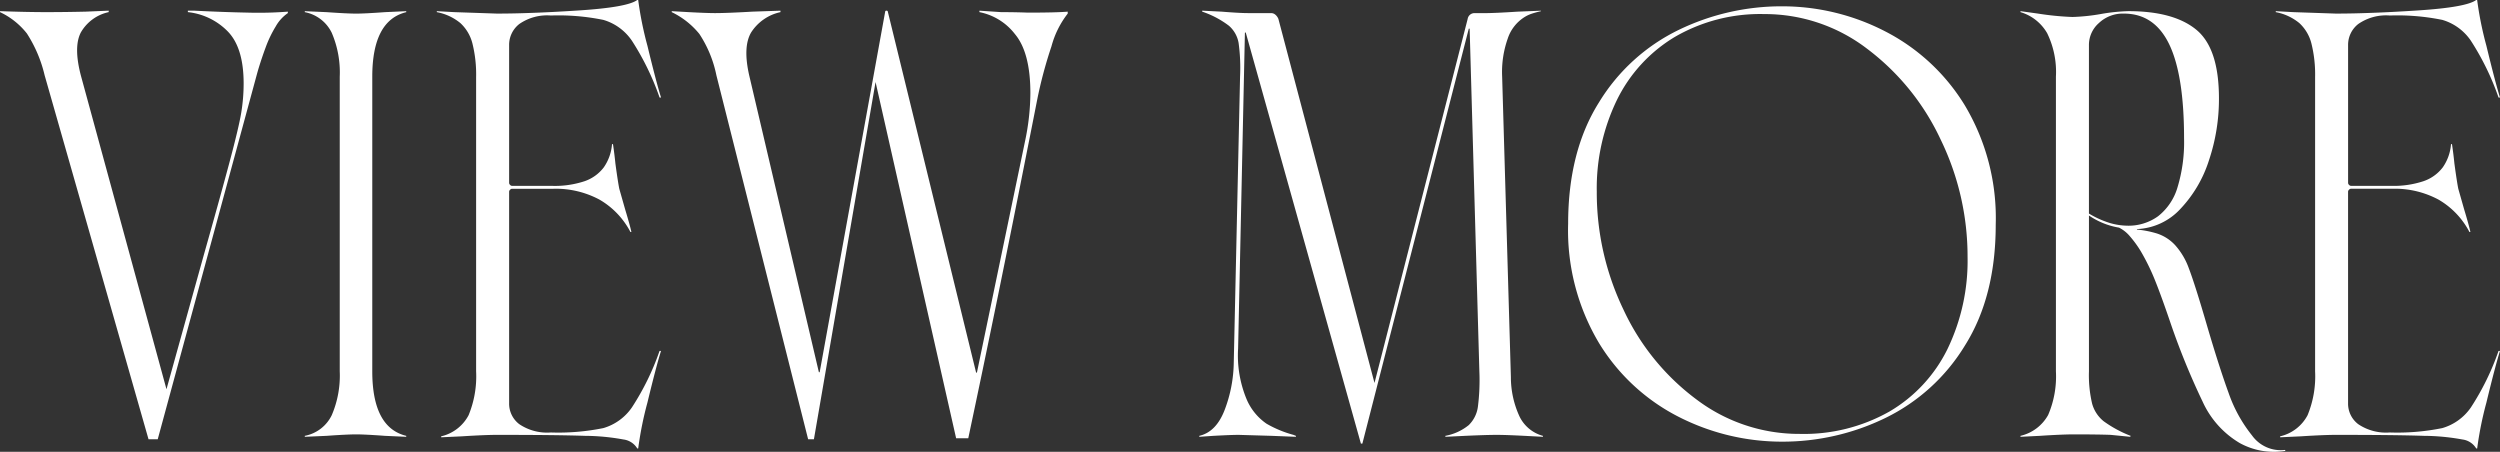 <svg xmlns="http://www.w3.org/2000/svg" width="301.816" height="54.544" viewBox="0 0 301.816 54.544">
  <rect x="0" y="0" width="301.816" height="54.544" fill="#333333" stroke="none"/>
  <path id="Path_29750" data-name="Path 29750" d="M17.344.293,4.8-43.652a16.1,16.1,0,0,0-2.139-5.039A8.99,8.99,0,0,0-.586-51.27v-.117q3.223.117,5.566.117t4.8-.059l2.754-.117v.176A5.119,5.119,0,0,0,9.17-48.809q-.908,1.758.029,5.273L19.512-5.742l4.512-16.23Q25.9-28.594,27.07-32.959t1.465-6.152a21.882,21.882,0,0,0,.293-3.545q0-4.336-1.934-6.3a7.883,7.883,0,0,0-4.8-2.314v-.176h.762q3.457.176,6.416.234a45.794,45.794,0,0,0,4.893-.117v.176A4.785,4.785,0,0,0,32.7-49.541a13.989,13.989,0,0,0-1.2,2.49q-.5,1.348-.908,2.7l-.117.41L18.457.293Zm18.867-.41a4.562,4.562,0,0,0,3.252-2.49,12.133,12.133,0,0,0,.967-5.3V-43.477a12.133,12.133,0,0,0-.967-5.3,4.562,4.562,0,0,0-3.252-2.49v-.117l2.637.117q2.461.176,3.574.176,1.055,0,3.457-.176l2.578-.117v.117q-4.1,1-4.1,7.793V-7.91q0,6.8,4.1,7.793V0L45.879-.117q-2.4-.176-3.457-.176-1.113,0-3.574.176L36.211,0ZM76.348,1.406A2.285,2.285,0,0,0,74.678.322,26.573,26.573,0,0,0,70.02-.117Q66.68-.234,59.414-.234q-1.465,0-4.219.176l-2.52.117V-.059a5.016,5.016,0,0,0,3.311-2.549,12.33,12.33,0,0,0,.908-5.3V-43.418a15.456,15.456,0,0,0-.439-4.043,5.024,5.024,0,0,0-1.465-2.49,6.312,6.312,0,0,0-2.842-1.318v-.117l2.109.117,5.156.176q4.043,0,9.9-.381t7.031-1.26h.117A42.016,42.016,0,0,0,77.578-47.2q1.055,4.365,1.641,6.24h-.176a31.763,31.763,0,0,0-3.34-6.855,6.294,6.294,0,0,0-3.457-2.52,27.18,27.18,0,0,0-6.328-.527,5.876,5.876,0,0,0-3.809,1.025,3.189,3.189,0,0,0-1.23,2.549v16.641A.338.338,0,0,0,61-30.41a.338.338,0,0,0,.234.117h4.863a11.413,11.413,0,0,0,3.867-.557A4.907,4.907,0,0,0,72.3-32.52a5.625,5.625,0,0,0,1-2.812h.117q.176,1.172.293,2.344.293,2.168.469,3.047l.7,2.461q.586,1.934.762,2.754h-.117a9.69,9.69,0,0,0-3.721-3.9,11.136,11.136,0,0,0-5.6-1.318H61.23a.338.338,0,0,0-.234.117.338.338,0,0,0-.117.234V-4.043a3.107,3.107,0,0,0,1.23,2.52,6,6,0,0,0,3.809,1,27.18,27.18,0,0,0,6.328-.527A6.332,6.332,0,0,0,75.7-3.545a30.913,30.913,0,0,0,3.34-6.826h.176q-.586,1.875-1.641,6.24a42.016,42.016,0,0,0-1.113,5.537ZM85.9-43.652a14.186,14.186,0,0,0-2.051-4.98,9.721,9.721,0,0,0-3.34-2.637v-.117l2.051.117q2.168.117,3.164.117,1.465,0,4.512-.176l3.4-.117v.176a5.607,5.607,0,0,0-3.545,2.461q-1.025,1.758-.205,5.273L98.262-7.852a.052.052,0,0,0,.059.059.052.052,0,0,0,.059-.059l7.91-43.535a.2.2,0,0,1,.146-.059.2.2,0,0,1,.146.059L117.246-7.793q.059.059.088.059t.029-.059l5.8-27.891a28.638,28.638,0,0,0,.645-5.8q0-4.922-1.875-7.148a7.137,7.137,0,0,0-4.277-2.637v-.176l2.637.176q1.641,0,3.223.059,3.4,0,4.8-.117v.234a11.1,11.1,0,0,0-1.963,3.955,52.888,52.888,0,0,0-1.729,6.475q-.586,2.988-1.172,5.918Q119.883-16.641,116.309.176h-1.465l-9.727-43.008L97.676.293h-.7ZM163.711.82,149.824-48.75a.052.052,0,0,0-.059-.059.052.052,0,0,0-.059.059l-.82,38.086a13.772,13.772,0,0,0,1,6.064,6.793,6.793,0,0,0,2.432,3.018,13.455,13.455,0,0,0,3.252,1.348l.293.117V0l-2.93-.117-3.984-.117q-.879,0-3.047.117L144.2,0V-.117q2.051-.469,3.076-3.164a16.636,16.636,0,0,0,1.084-5.625l.762-34.57a22.323,22.323,0,0,0-.176-4.072,3.544,3.544,0,0,0-1.172-2.08,11.261,11.261,0,0,0-3.223-1.7v-.117l2.344.117q2.168.176,3.164.176h2.813a.78.78,0,0,1,.527.205,1.287,1.287,0,0,1,.352.5L165.352-6.5,176.6-50.449a.831.831,0,0,1,.879-.7h1.172q1.23,0,3.926-.176l2.871-.117v.059a11.145,11.145,0,0,0-1.172.322,3.959,3.959,0,0,0-.7.322,4.842,4.842,0,0,0-2.139,2.666,12.093,12.093,0,0,0-.674,4.6l1.055,36.27a11.3,11.3,0,0,0,1.055,4.775,4.425,4.425,0,0,0,2.813,2.314V0l-2.227-.117q-2.285-.117-3.34-.117-1.23,0-3.809.117l-2.4.117V-.117a6.3,6.3,0,0,0,2.813-1.289,3.792,3.792,0,0,0,1.113-2.227,25.268,25.268,0,0,0,.176-4.277l-1.172-41.309a.052.052,0,0,0-.059-.059.052.052,0,0,0-.059.059L163.887.82ZM214.57.586a27.424,27.424,0,0,1-12.422-2.959,24.014,24.014,0,0,1-9.668-8.906,26.541,26.541,0,0,1-3.75-14.443q0-8.73,3.721-14.648a23.056,23.056,0,0,1,9.639-8.76,28.477,28.477,0,0,1,12.48-2.842,27.087,27.087,0,0,1,12.363,2.988,24.227,24.227,0,0,1,9.668,8.936,26.541,26.541,0,0,1,3.75,14.443q0,8.672-3.721,14.59a23.056,23.056,0,0,1-9.639,8.76A28.35,28.35,0,0,1,214.57.586Zm2.109-.937a20.956,20.956,0,0,0,10.84-2.7,17.866,17.866,0,0,0,7-7.529,24.519,24.519,0,0,0,2.432-11.162,32.285,32.285,0,0,0-3.252-14.15,29.1,29.1,0,0,0-8.877-10.957A20.321,20.321,0,0,0,212.4-51.035a20.49,20.49,0,0,0-10.781,2.754,18.2,18.2,0,0,0-7,7.617,24.431,24.431,0,0,0-2.432,11.074,32.594,32.594,0,0,0,3.223,14.238,28.416,28.416,0,0,0,8.848,10.869A20.51,20.51,0,0,0,216.68-.352ZM275.332,1.7a8.808,8.808,0,0,1-2.959-.029,8.613,8.613,0,0,1-2.549-.908,11.145,11.145,0,0,1-4.482-4.98,87.294,87.294,0,0,1-3.838-9.375q-1.113-3.281-1.9-5.244a26.051,26.051,0,0,0-1.729-3.545,12.857,12.857,0,0,0-1.318-1.816,4.107,4.107,0,0,0-1.318-1.055,9.032,9.032,0,0,1-3.633-1.465V-7.91a14.975,14.975,0,0,0,.381,3.9,4.134,4.134,0,0,0,1.406,2.139,14.328,14.328,0,0,0,3.252,1.758L256.582,0l-2.344-.234q-1.523-.059-4.453-.059-1.406,0-4.1.176L243.34,0V-.117a5.147,5.147,0,0,0,3.34-2.52,11.792,11.792,0,0,0,.938-5.273V-43.477a10.687,10.687,0,0,0-1.055-5.244,5.516,5.516,0,0,0-3.223-2.549v-.117l2.109.293a34.668,34.668,0,0,0,4.16.41,23.622,23.622,0,0,0,3.4-.352,22.478,22.478,0,0,1,3.34-.352q5.508,0,8.232,2.256T267.3-40.84a23.2,23.2,0,0,1-1.2,7.441,15.237,15.237,0,0,1-3.457,5.889,7.543,7.543,0,0,1-5.244,2.432v.059a11.656,11.656,0,0,1,1.23.176q.586.117,1.172.293a5.14,5.14,0,0,1,2.256,1.465,8.476,8.476,0,0,1,1.611,2.754q.762,1.992,2.227,7.031,1.465,4.98,2.578,8.027a17.128,17.128,0,0,0,2.813,5.1,4.273,4.273,0,0,0,3.984,1.758Zm-19.1-27.187a6.1,6.1,0,0,0,3.721-1.143,6.908,6.908,0,0,0,2.344-3.486,18.777,18.777,0,0,0,.791-5.918q0-7.617-1.787-11.338t-5.479-3.721a4.2,4.2,0,0,0-3.018,1.143,3.511,3.511,0,0,0-1.2,2.607v20.391a11.206,11.206,0,0,0,2.637,1.172A7.922,7.922,0,0,0,256.23-25.488ZM298.359,1.406a2.285,2.285,0,0,0-1.67-1.084,26.573,26.573,0,0,0-4.658-.439q-3.34-.117-10.605-.117-1.465,0-4.219.176l-2.52.117V-.059A5.016,5.016,0,0,0,278-2.607a12.33,12.33,0,0,0,.908-5.3V-43.418a15.456,15.456,0,0,0-.439-4.043A5.024,5.024,0,0,0,277-49.951a6.312,6.312,0,0,0-2.842-1.318v-.117l2.109.117,5.156.176q4.043,0,9.9-.381t7.031-1.26h.117A42.016,42.016,0,0,0,299.59-47.2q1.055,4.365,1.641,6.24h-.176a31.763,31.763,0,0,0-3.34-6.855,6.294,6.294,0,0,0-3.457-2.52,27.18,27.18,0,0,0-6.328-.527,5.876,5.876,0,0,0-3.809,1.025,3.189,3.189,0,0,0-1.23,2.549v16.641a.338.338,0,0,0,.117.234.338.338,0,0,0,.234.117h4.863a11.413,11.413,0,0,0,3.867-.557,4.907,4.907,0,0,0,2.344-1.67,5.625,5.625,0,0,0,1-2.812h.117q.176,1.172.293,2.344.293,2.168.469,3.047l.7,2.461q.586,1.934.762,2.754h-.117a9.69,9.69,0,0,0-3.721-3.9,11.136,11.136,0,0,0-5.6-1.318h-4.98a.338.338,0,0,0-.234.117.338.338,0,0,0-.117.234V-4.043a3.107,3.107,0,0,0,1.23,2.52,6,6,0,0,0,3.809,1,27.18,27.18,0,0,0,6.328-.527,6.332,6.332,0,0,0,3.457-2.49,30.913,30.913,0,0,0,3.34-6.826h.176q-.586,1.875-1.641,6.24a42.016,42.016,0,0,0-1.113,5.537Z" transform="translate(0.586 52.734)" fill="#fff"/>
</svg>
